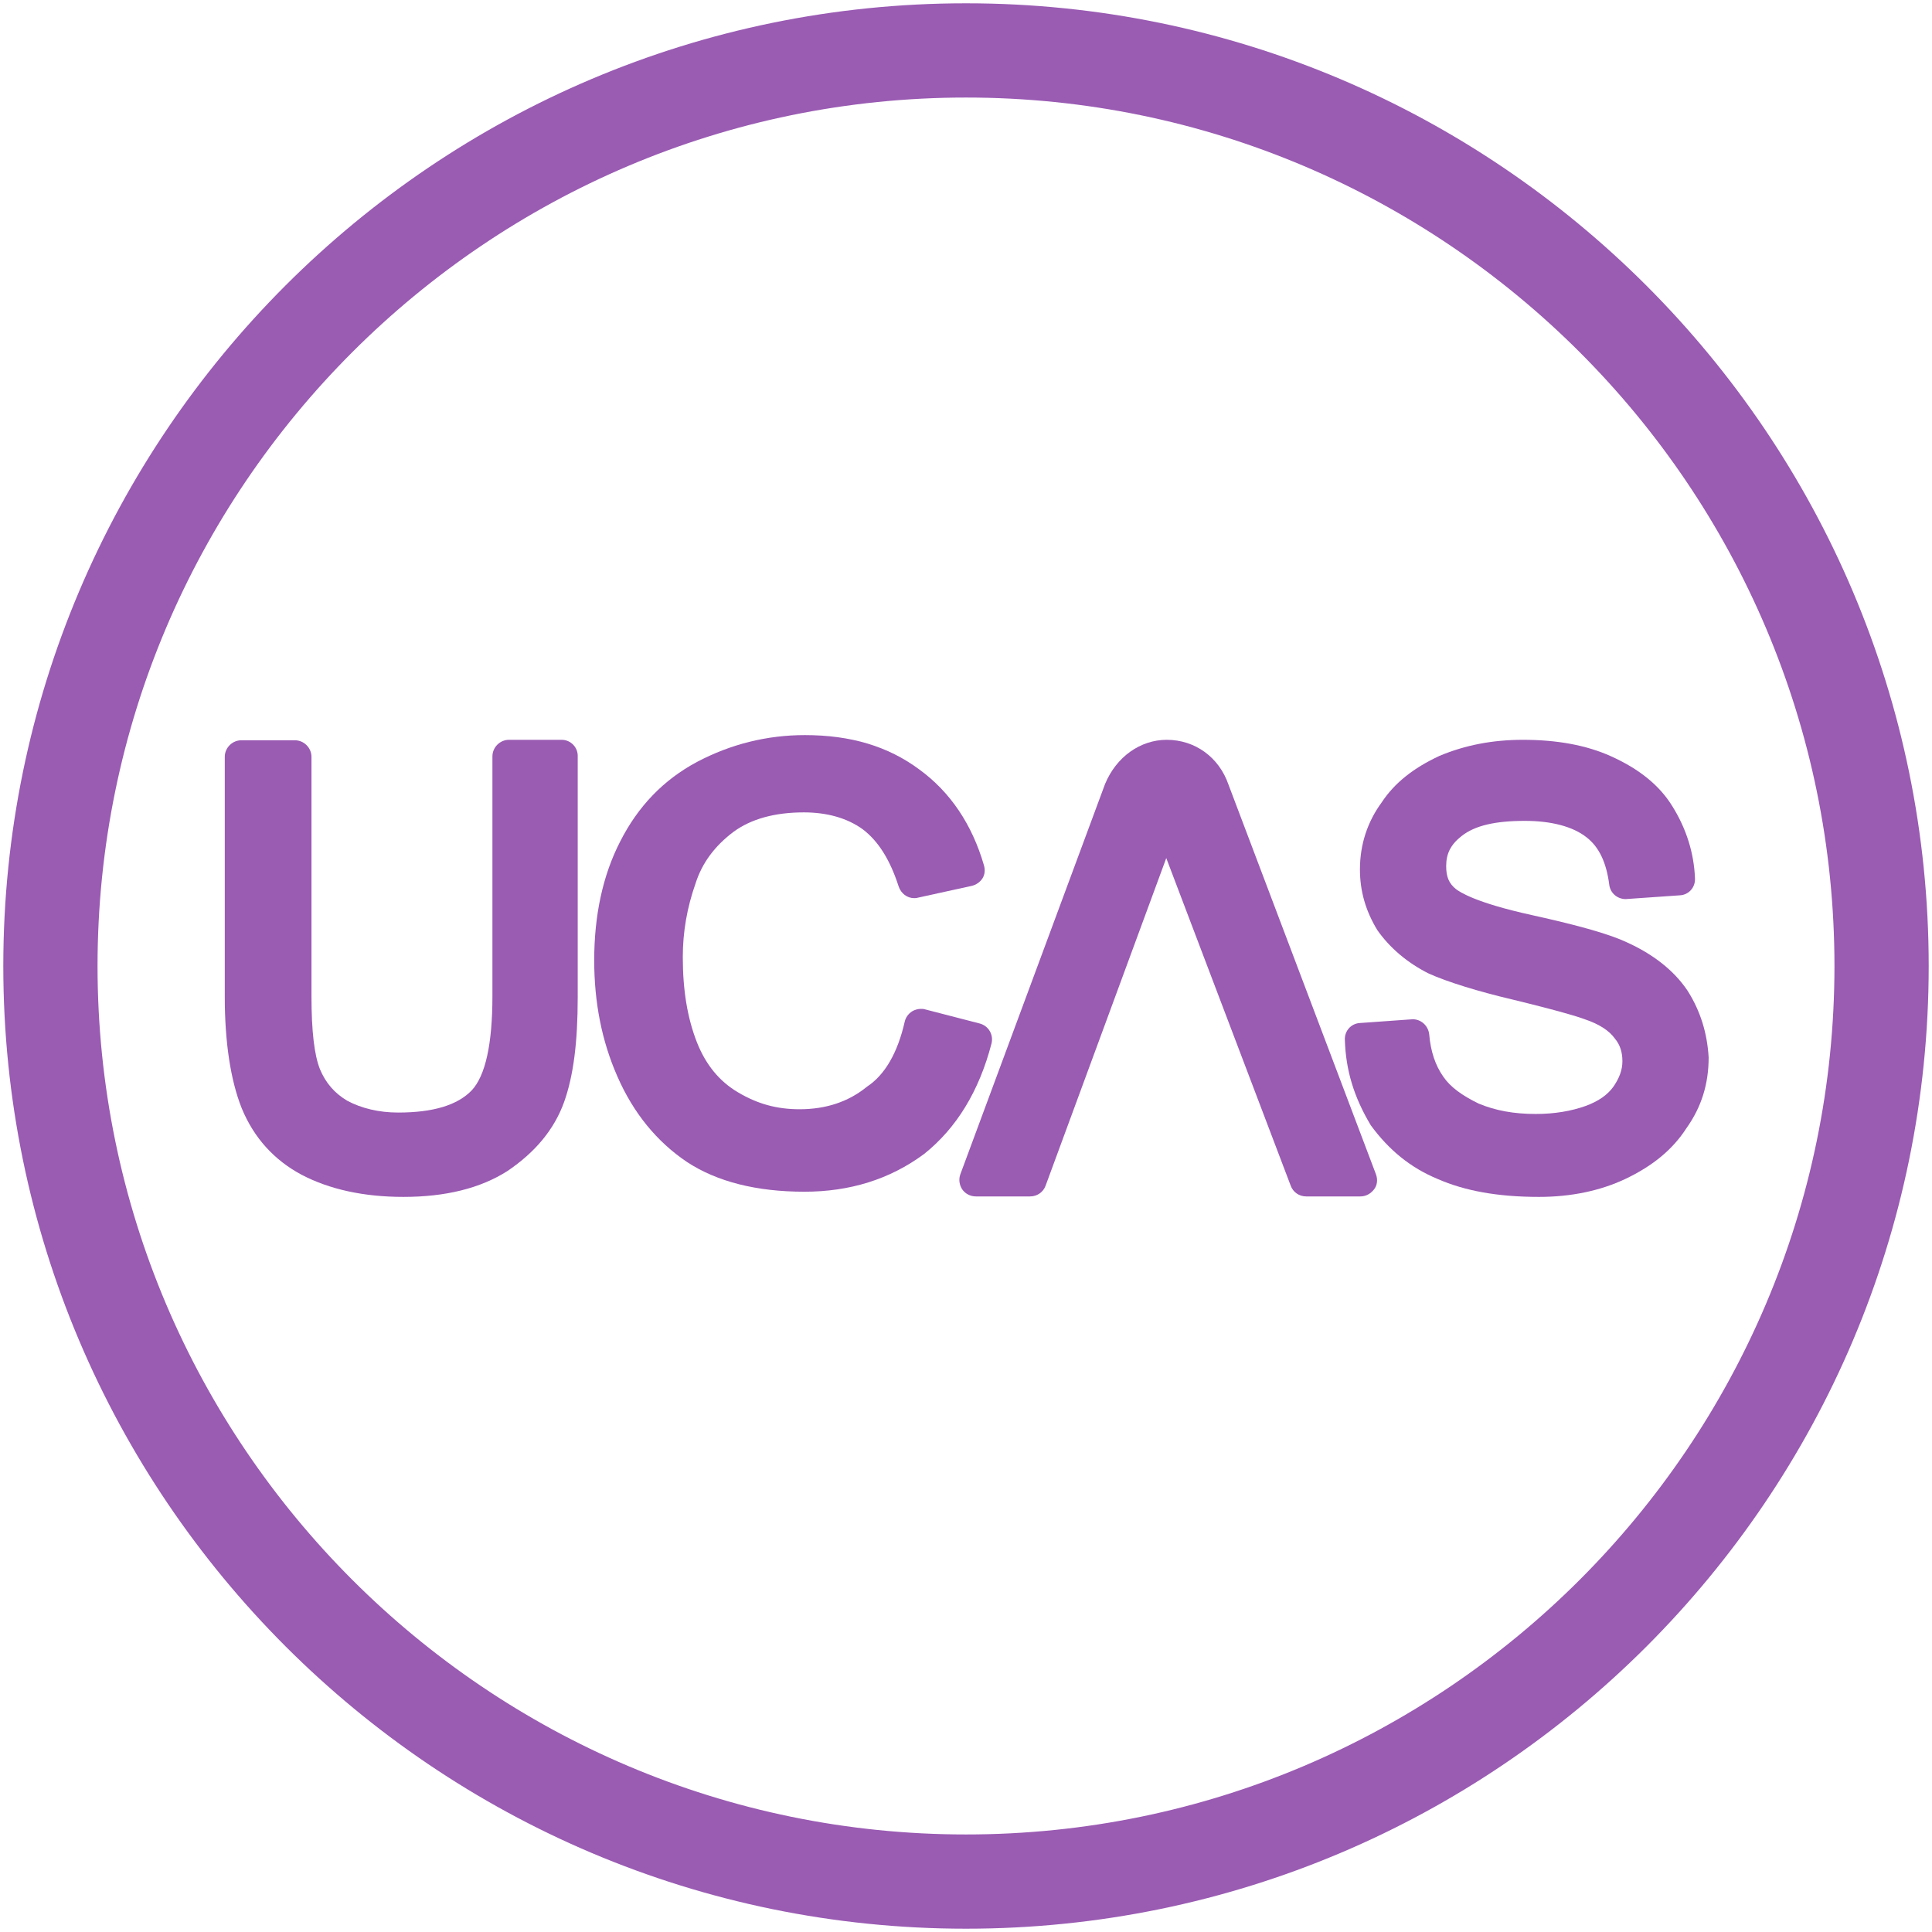 <?xml version="1.0" encoding="utf-8"?>
<!-- Generator: Adobe Illustrator 26.0.0, SVG Export Plug-In . SVG Version: 6.00 Build 0)  -->
<svg version="1.1" id="Layer_1" xmlns="http://www.w3.org/2000/svg" xmlns:xlink="http://www.w3.org/1999/xlink" x="0px" y="0px"
	 viewBox="0 0 41 41" style="enable-background:new 0 0 41 41;" xml:space="preserve">
<style type="text/css">
	.st0{fill:#9A5BB3;}
</style>
<g>
	<path class="st0" d="M20.5,40.93c-11.27,0-20.43-9.17-20.43-20.43C0.07,9.23,9.23,0.07,20.5,0.07c11.27,0,20.43,9.17,20.43,20.43
		C40.93,31.77,31.77,40.93,20.5,40.93z M20.5,2.07c-10.16,0-18.43,8.27-18.43,18.43c0,10.16,8.27,18.43,18.43,18.43
		c10.16,0,18.43-8.27,18.43-18.43C38.93,10.34,30.66,2.07,20.5,2.07z"/>
	<g>
		<path class="st0" d="M11.92,15.7H10.8c-0.19,0-0.35,0.16-0.35,0.35v5.09c0,1.02-0.15,1.69-0.44,2c-0.3,0.31-0.81,0.47-1.56,0.47
			c-0.41,0-0.78-0.09-1.08-0.25c-0.27-0.16-0.46-0.38-0.58-0.67c-0.12-0.3-0.18-0.81-0.18-1.55v-5.08c0-0.19-0.16-0.35-0.35-0.35
			H5.12c-0.19,0-0.35,0.16-0.35,0.35v5.1c0,0.94,0.12,1.76,0.36,2.36c0.26,0.63,0.69,1.1,1.27,1.41c0.59,0.31,1.32,0.47,2.16,0.47
			c0.89,0,1.63-0.18,2.21-0.55c0.59-0.4,0.99-0.88,1.2-1.46c0.2-0.56,0.29-1.27,0.29-2.23v-5.1C12.27,15.86,12.11,15.7,11.92,15.7z"
			/>
		<path class="st0" d="M20.79,21.72l-1.16-0.3c-0.03-0.01-0.06-0.01-0.09-0.01c-0.06,0-0.13,0.02-0.18,0.05
			c-0.08,0.05-0.14,0.13-0.16,0.22c-0.15,0.66-0.42,1.13-0.8,1.38c-0.39,0.32-0.87,0.48-1.43,0.48c-0.48,0-0.89-0.11-1.31-0.36
			c-0.39-0.23-0.68-0.58-0.87-1.06c-0.2-0.51-0.3-1.1-0.3-1.81c0-0.53,0.09-1.05,0.27-1.56c0.14-0.44,0.41-0.8,0.81-1.1
			c0.37-0.27,0.87-0.41,1.49-0.41c0.49,0,0.92,0.12,1.25,0.36c0.33,0.25,0.58,0.65,0.76,1.21c0.05,0.15,0.18,0.25,0.33,0.25
			c0.02,0,0.05,0,0.08-0.01l1.14-0.25c0.09-0.02,0.18-0.08,0.23-0.16c0.05-0.08,0.06-0.18,0.03-0.28c-0.25-0.86-0.71-1.55-1.37-2.03
			c-0.66-0.49-1.45-0.73-2.43-0.73c-0.8,0-1.57,0.19-2.29,0.57c-0.71,0.38-1.25,0.94-1.63,1.69c-0.37,0.72-0.55,1.57-0.55,2.52
			c0,0.89,0.16,1.71,0.49,2.46c0.34,0.78,0.84,1.39,1.48,1.82c0.64,0.42,1.48,0.63,2.49,0.63c0.96,0,1.81-0.26,2.54-0.8
			c0.69-0.55,1.17-1.34,1.43-2.34C21.09,21.96,20.98,21.77,20.79,21.72z"/>
		<path class="st0" d="M35.81,21.02c-0.29-0.43-0.73-0.77-1.28-1.02c-0.36-0.17-0.98-0.35-2.02-0.58c-1.23-0.27-1.54-0.5-1.61-0.55
			c-0.15-0.12-0.21-0.26-0.21-0.49c0-0.27,0.1-0.46,0.33-0.64c0.28-0.22,0.71-0.32,1.34-0.32c0.56,0,1.02,0.12,1.31,0.35
			c0.27,0.21,0.42,0.54,0.48,1c0.02,0.18,0.17,0.31,0.35,0.31c0.01,0,1.15-0.08,1.15-0.08c0.19-0.01,0.33-0.17,0.32-0.36
			c-0.02-0.53-0.18-1.05-0.48-1.53c-0.27-0.44-0.7-0.79-1.3-1.06c-0.53-0.24-1.16-0.35-1.87-0.35c-0.64,0-1.22,0.11-1.77,0.34
			c-0.56,0.26-0.96,0.58-1.23,0.99c-0.3,0.41-0.46,0.89-0.46,1.42c0,0.46,0.12,0.88,0.37,1.29c0.26,0.37,0.63,0.69,1.09,0.92
			c0.4,0.18,1.05,0.38,1.77,0.55c0.99,0.24,1.41,0.37,1.54,0.42c0.3,0.1,0.52,0.24,0.64,0.41c0.11,0.13,0.16,0.29,0.16,0.48
			c0,0.18-0.06,0.35-0.19,0.54c-0.13,0.18-0.32,0.31-0.59,0.41c-0.31,0.11-0.66,0.17-1.06,0.17c-0.46,0-0.85-0.07-1.21-0.22
			c-0.35-0.17-0.6-0.35-0.75-0.57c-0.17-0.24-0.27-0.54-0.3-0.9c-0.02-0.18-0.17-0.32-0.35-0.32c-0.01,0-1.12,0.08-1.12,0.08
			c-0.19,0.01-0.33,0.17-0.32,0.36c0.02,0.64,0.19,1.21,0.55,1.81c0.38,0.52,0.84,0.9,1.42,1.14c0.57,0.25,1.27,0.38,2.15,0.38
			c0.68,0,1.3-0.13,1.83-0.38c0.59-0.28,1.01-0.63,1.3-1.08c0.32-0.45,0.47-0.94,0.47-1.5C36.23,21.93,36.09,21.46,35.81,21.02z"/>
		<path class="st0" d="M26.07,16.65c-0.2-0.58-0.71-0.95-1.31-0.95c-0.56,0-1.07,0.36-1.31,0.94l-3.07,8.28
			c-0.04,0.11-0.02,0.23,0.04,0.32s0.17,0.15,0.29,0.15h1.15c0.15,0,0.28-0.09,0.33-0.23l2.56-6.95l2.64,6.95
			c0.05,0.14,0.18,0.23,0.33,0.23h1.15c0.12,0,0.22-0.06,0.29-0.15s0.08-0.21,0.04-0.32L26.07,16.65z"/>
	</g>
</g>
</svg>
